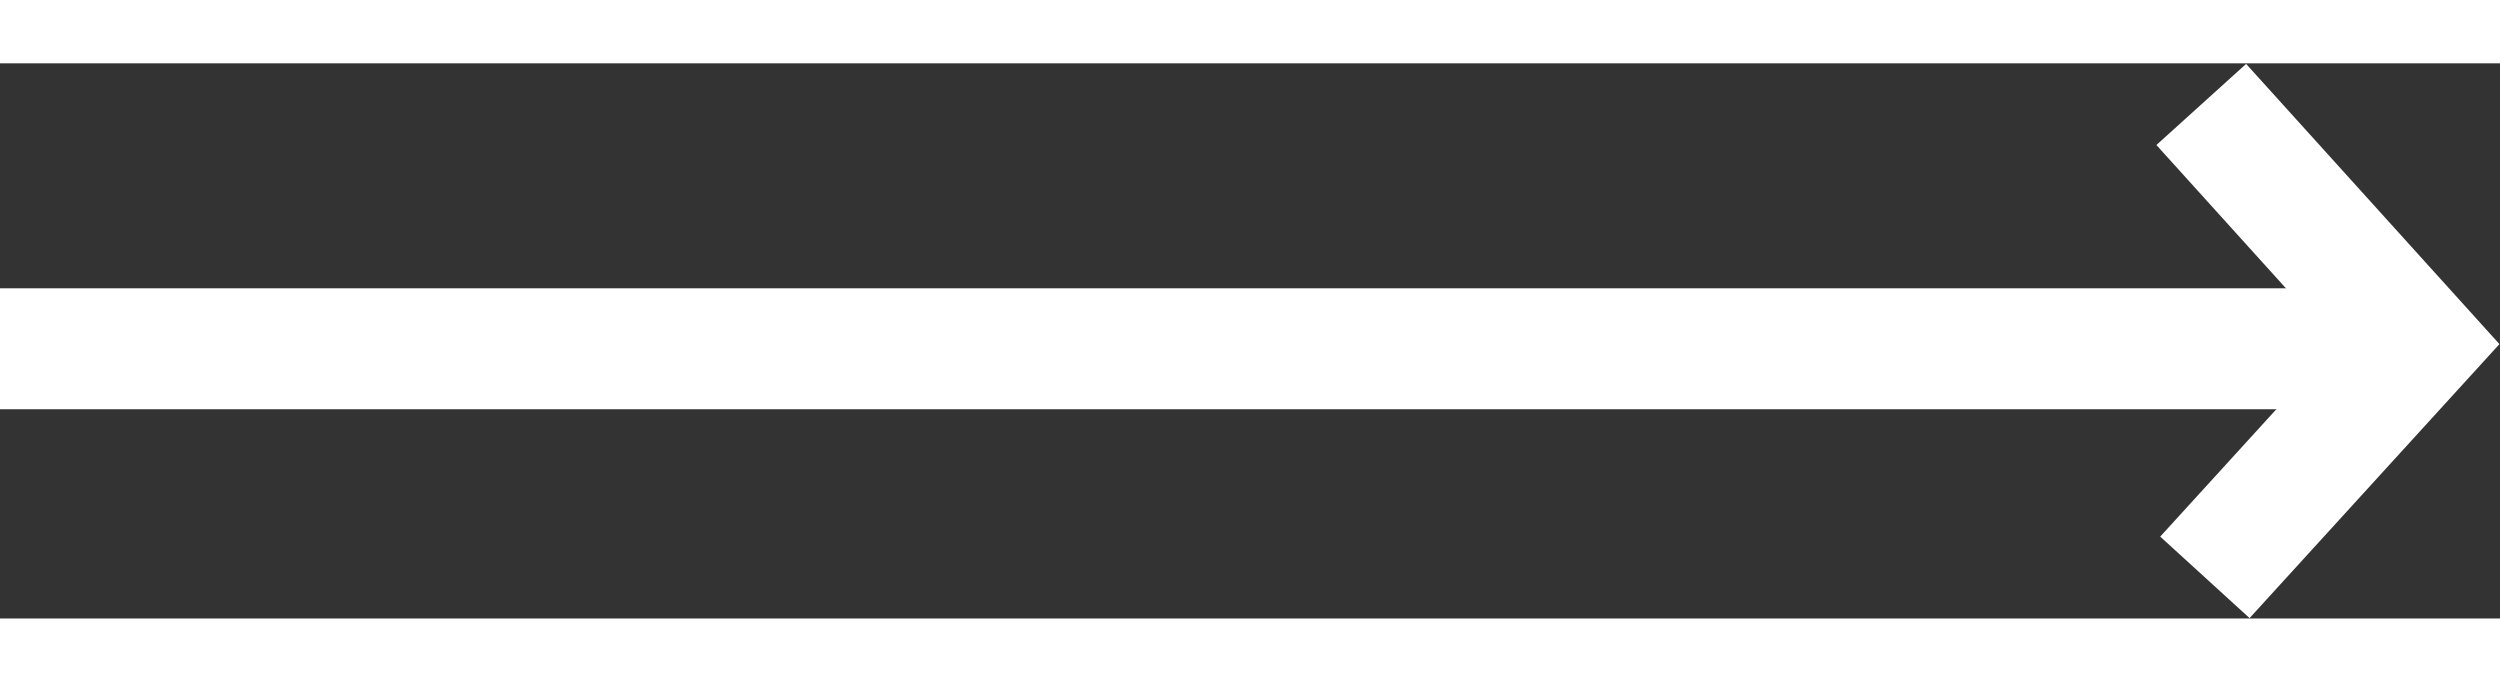 <svg xmlns="http://www.w3.org/2000/svg" width="22" height="6" viewBox="0 0 20.67 4.59"><rect x="0" y="0" width="20.67" height="4.59" fill="#333333" stroke="none"/><defs><style>.cls-1{fill:none;stroke:#fff;stroke-miterlimit:10;}</style></defs><title>icon_arrow</title><g id="Layer_2" data-name="Layer 2"><g id="Layer_1-2" data-name="Layer 1"><polyline class="cls-1" points="18.23 4.25 19.99 2.32 18.2 0.34"/><line class="cls-1" x1="19.75" y1="2.36" y2="2.36"/></g></g></svg>